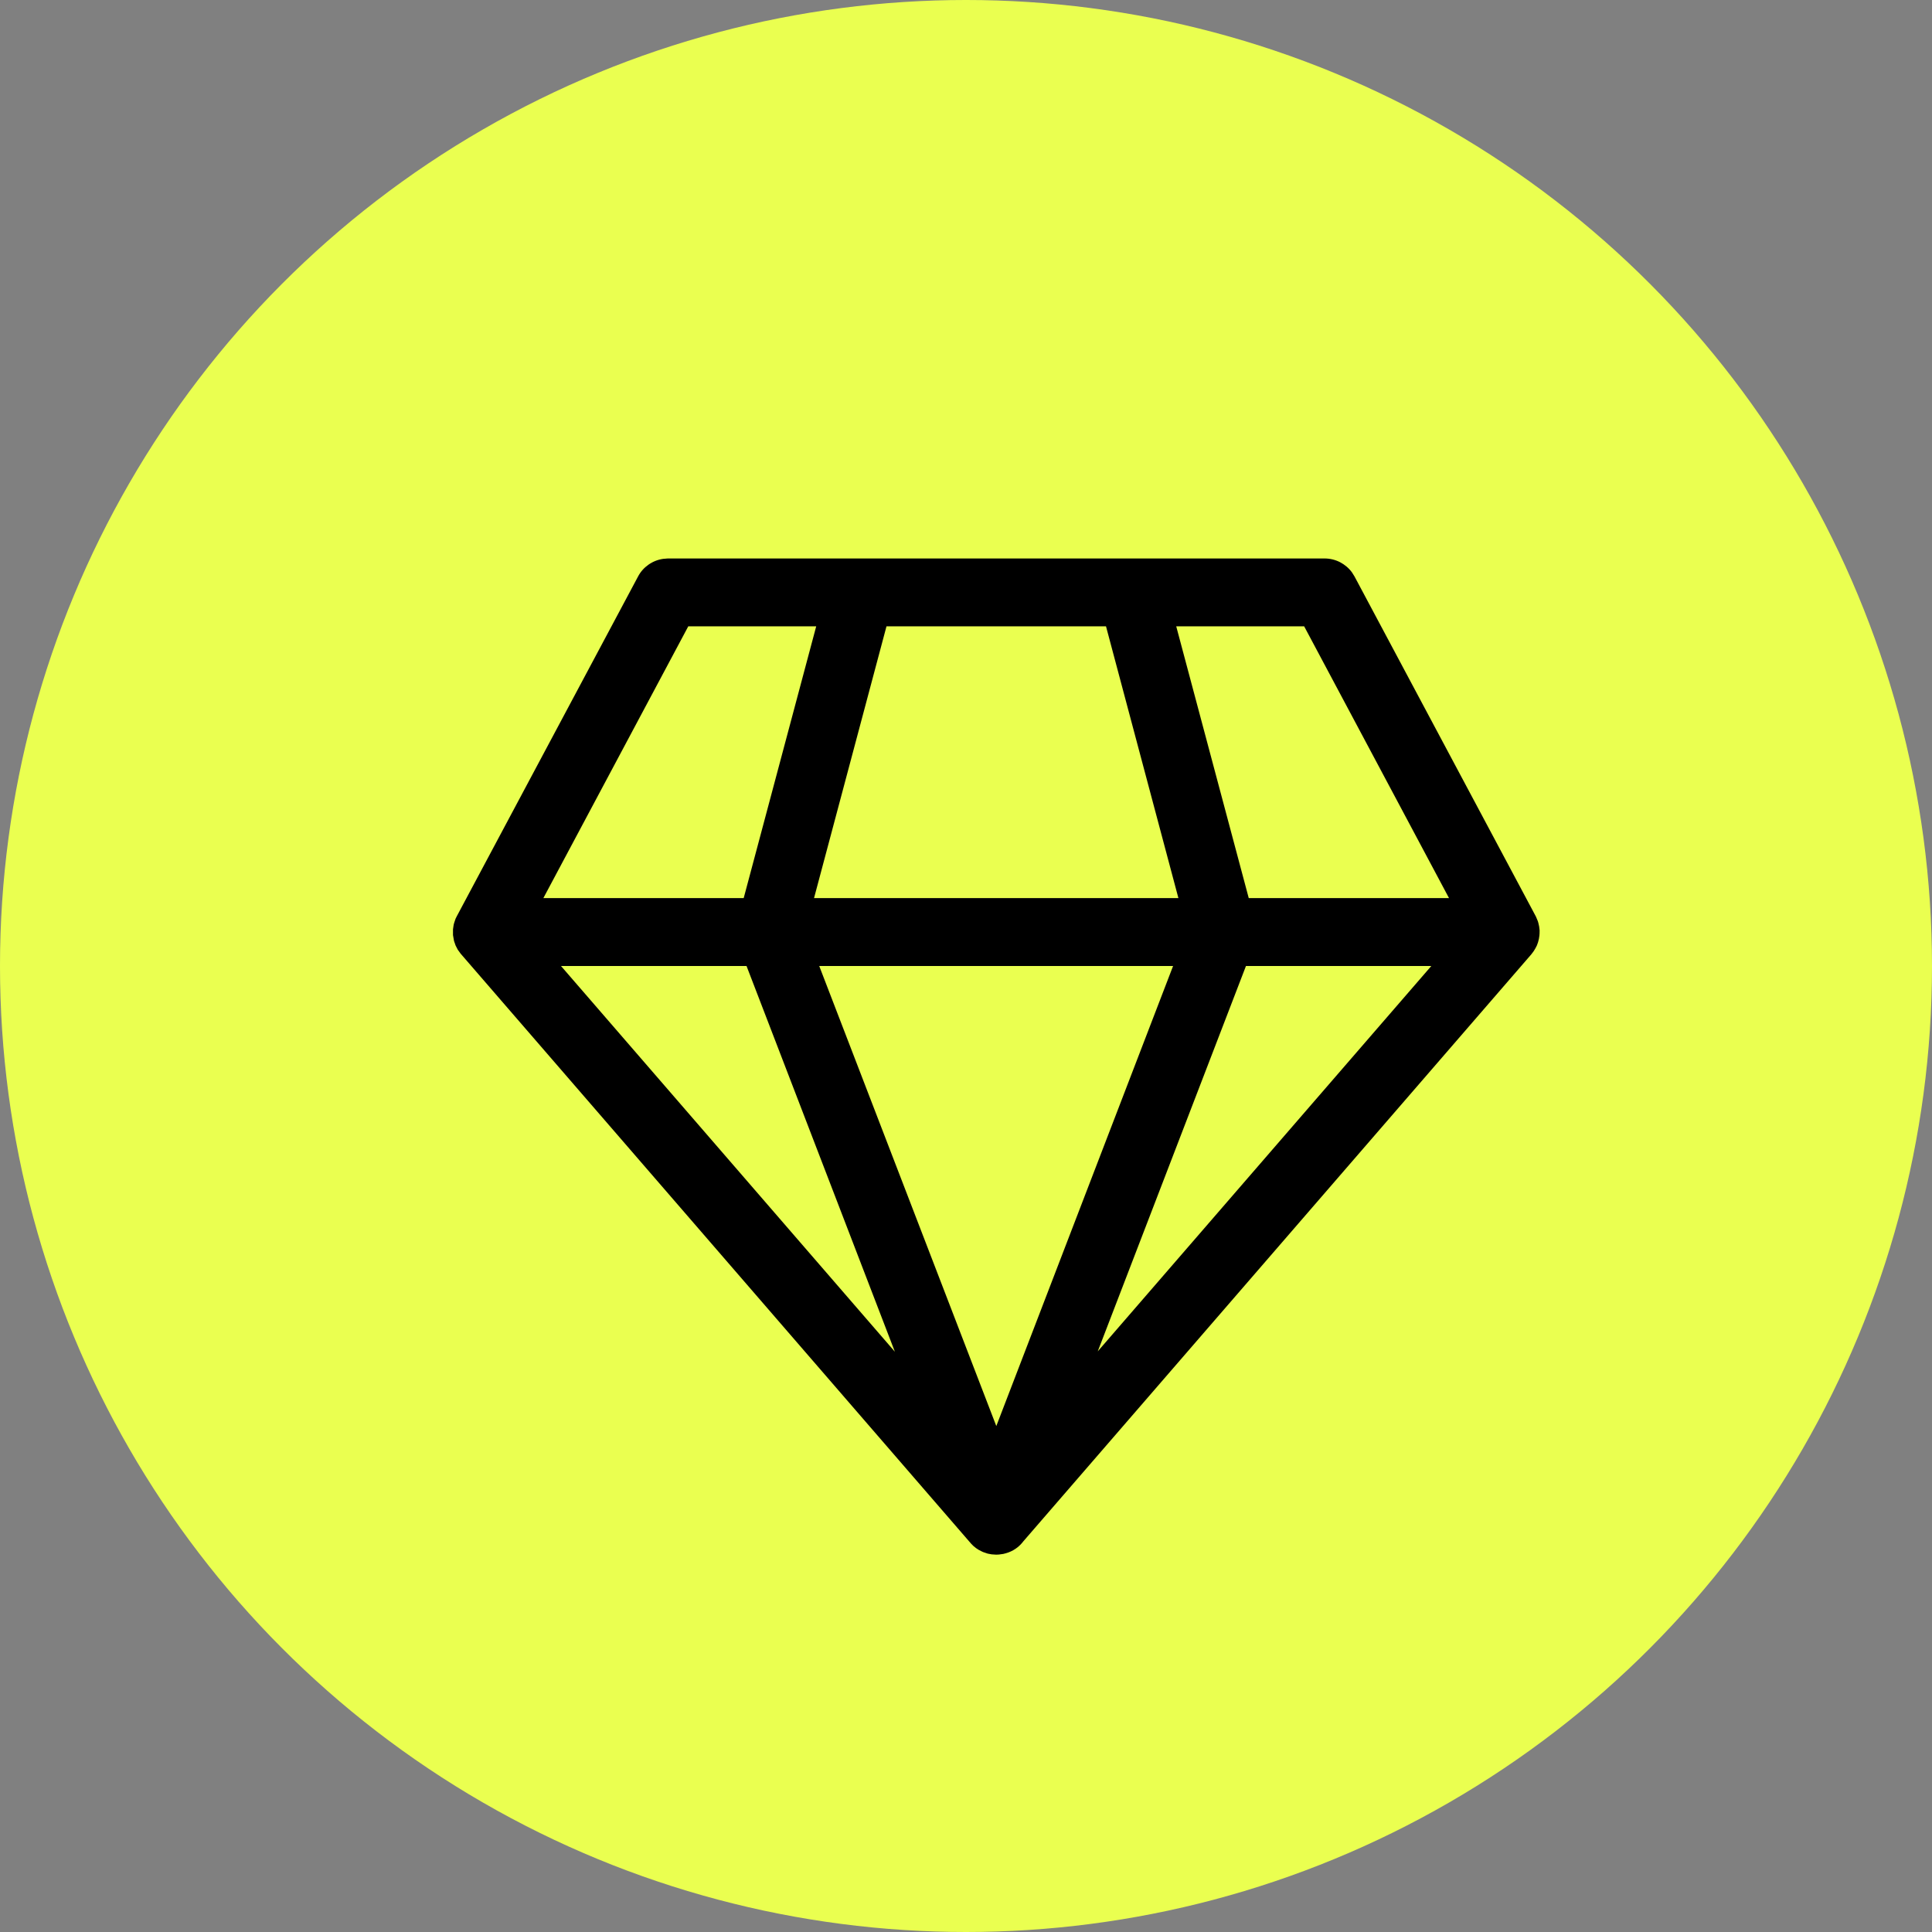 <svg width="32" height="32" viewBox="0 0 32 32" fill="none" xmlns="http://www.w3.org/2000/svg">
<rect x="0" y="0" width="32" height="32" fill="#808080" stroke="none"/>
<circle cx="16" cy="16" r="16" fill="#EAFF50"/>
<path d="M21.938 9.25C22.027 9.25 22.115 9.271 22.194 9.311C22.273 9.352 22.342 9.41 22.394 9.482L22.435 9.548L25.44 15.182L25.472 15.259L25.48 15.287L25.493 15.345L25.501 15.411L25.499 15.486L25.501 15.438C25.5 15.514 25.485 15.589 25.456 15.659L25.433 15.704L25.403 15.754L25.364 15.806L16.95 25.529C16.878 25.625 16.776 25.695 16.66 25.727L16.617 25.738L16.544 25.748L16.5 25.75L16.425 25.745L16.36 25.733L16.283 25.707L16.264 25.698C16.194 25.667 16.132 25.622 16.082 25.565L7.629 15.795L7.582 15.73L7.546 15.66L7.52 15.585L7.503 15.488V15.392L7.514 15.318L7.522 15.287L7.546 15.216L7.567 15.174L10.568 9.549C10.609 9.47 10.669 9.403 10.742 9.352C10.815 9.301 10.899 9.268 10.987 9.256L11.062 9.25H21.938ZM19.43 16H13.569L16.502 23.62L19.43 16ZM12.365 16H9.292L14.822 22.389L12.365 16ZM23.707 16H20.637L18.182 22.383L23.707 16ZM13.519 10.374H11.4L9 14.875H12.318L13.519 10.374ZM18.319 10.374H14.683L13.483 14.875H19.518L18.319 10.374ZM21.601 10.374H19.482L20.683 14.875H24L21.601 10.374Z" fill="black"/>
</svg>
